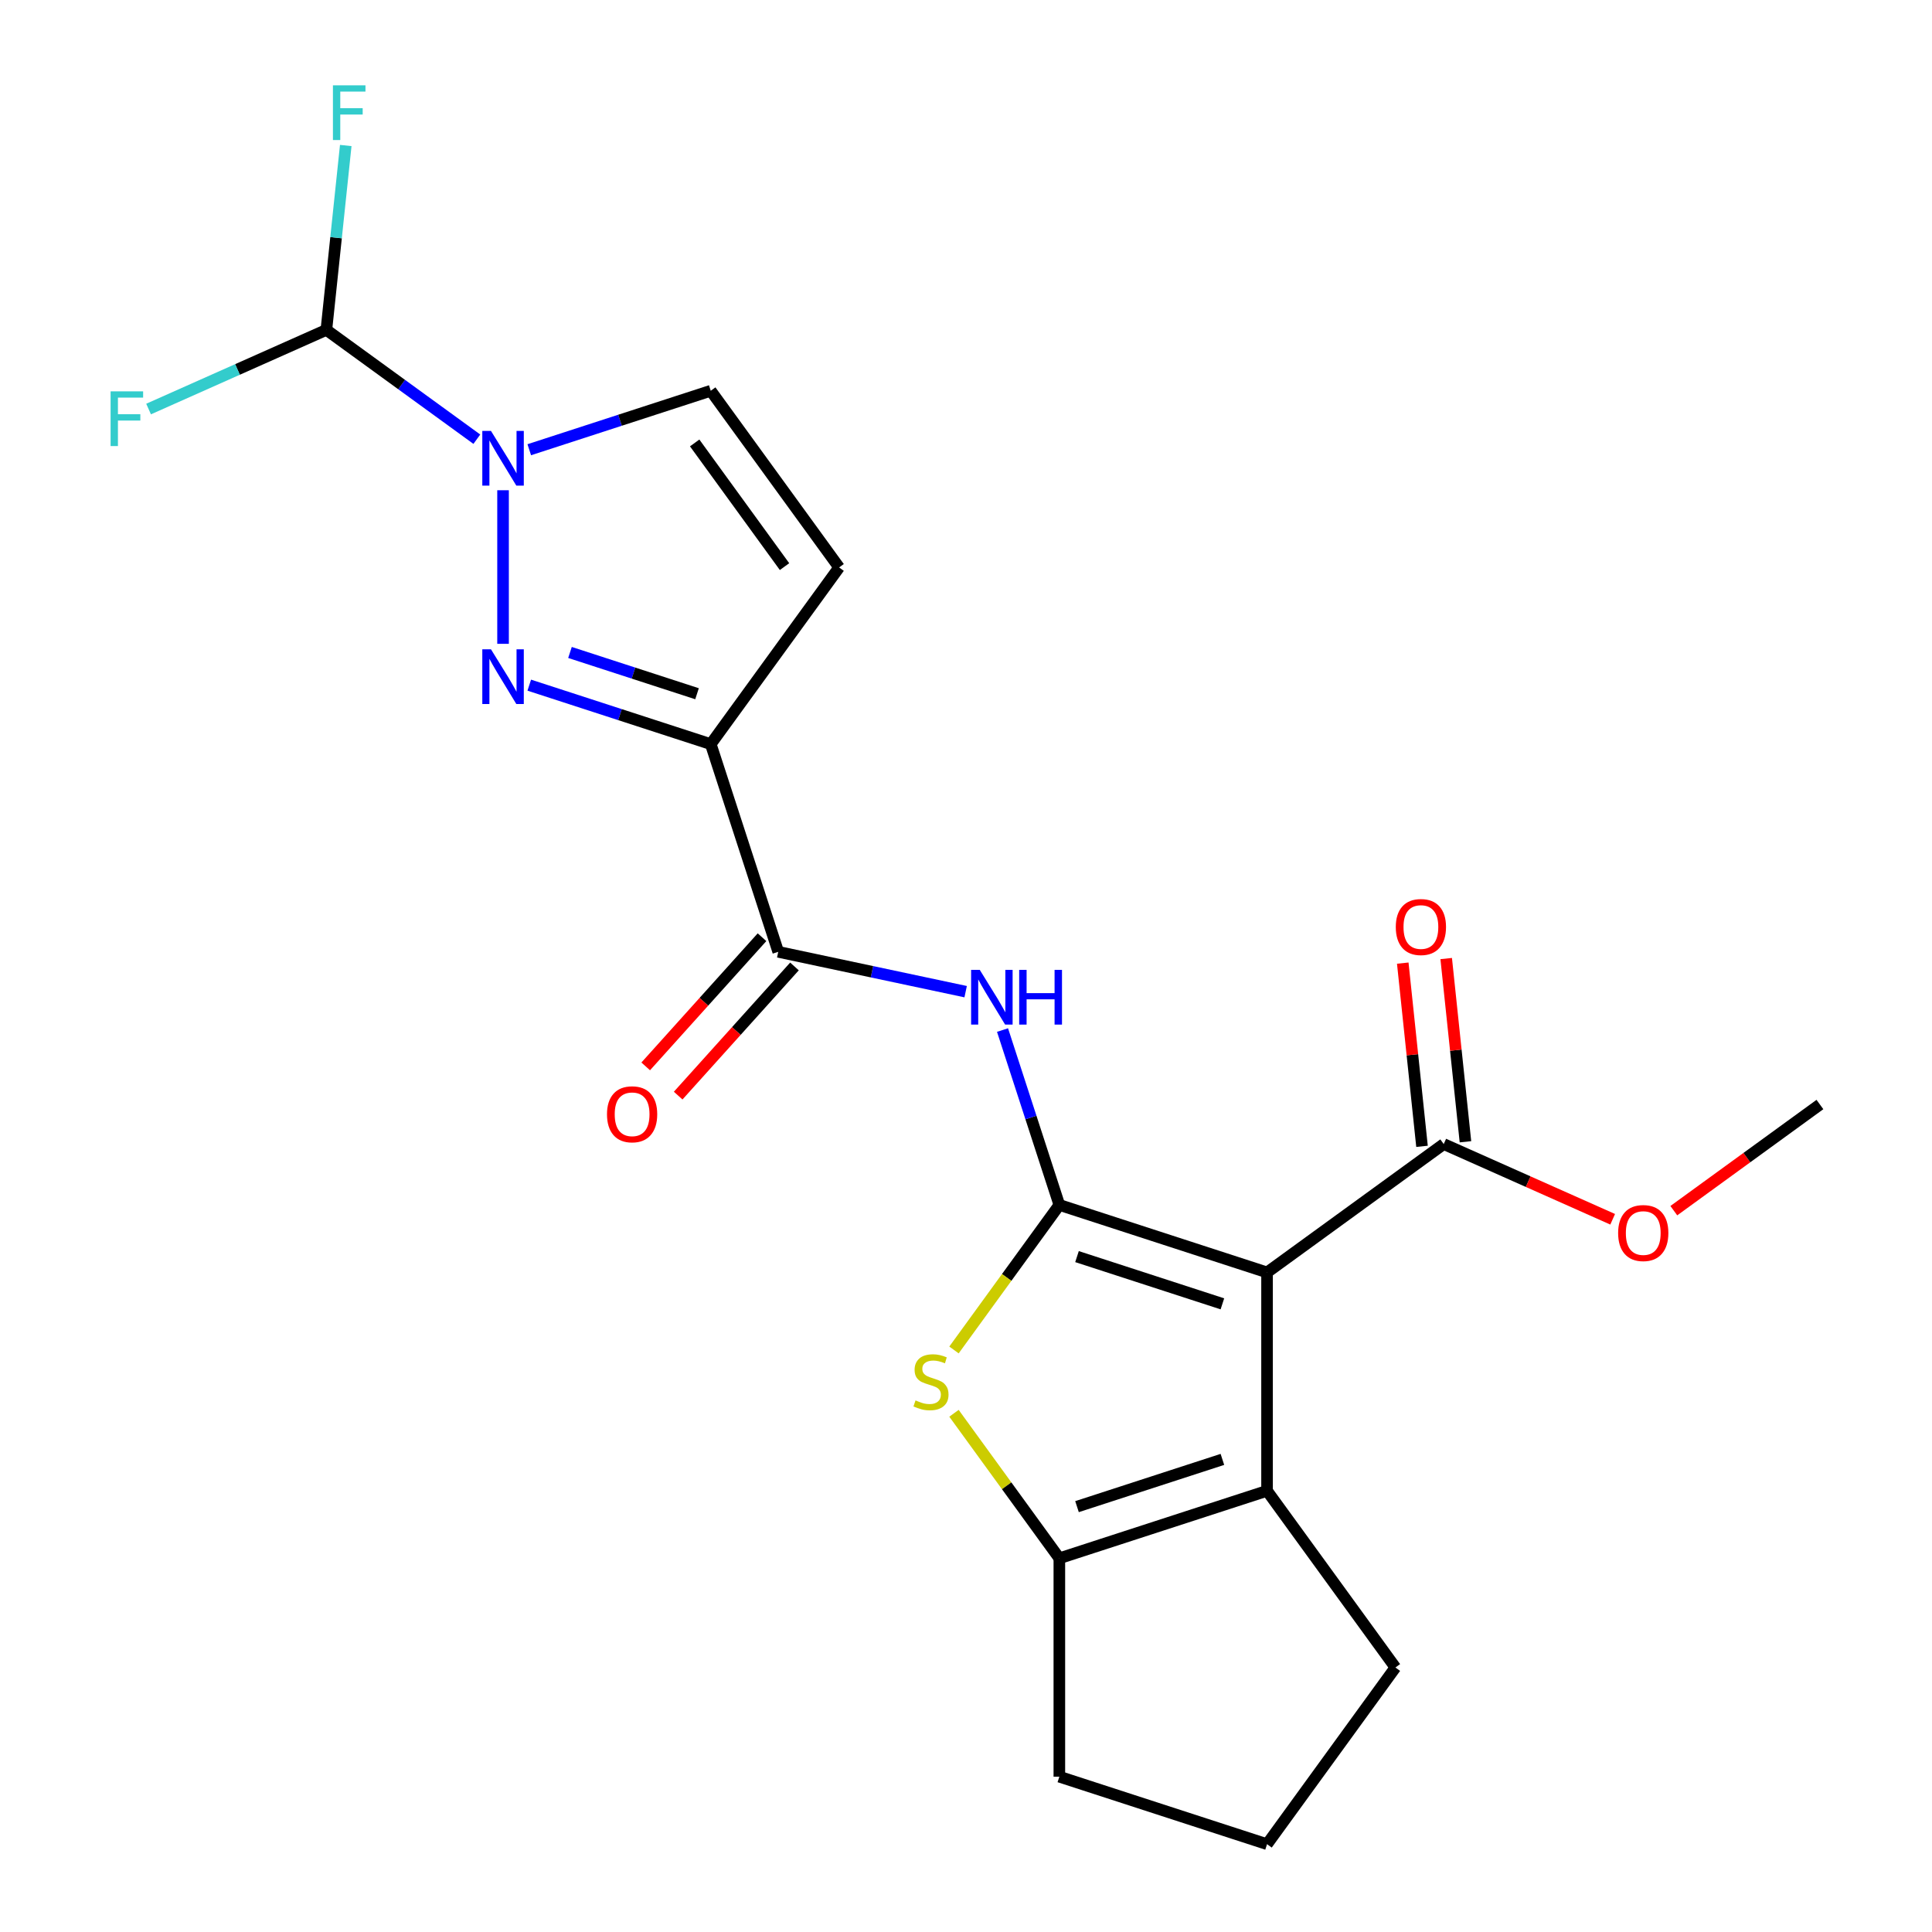 <?xml version='1.0' encoding='iso-8859-1'?>
<svg version='1.1' baseProfile='full'
              xmlns='http://www.w3.org/2000/svg'
                      xmlns:rdkit='http://www.rdkit.org/xml'
                      xmlns:xlink='http://www.w3.org/1999/xlink'
                  xml:space='preserve'
width='1000px' height='1000px' viewBox='0 0 1000 1000'>
<!-- END OF HEADER -->
<rect style='opacity:1.0;fill:#FFFFFF;stroke:none' width='1000' height='1000' x='0' y='0'> </rect>
<path class='bond-0' d='M 548.317,623.674 L 655.824,658.605' style='fill:none;fill-rule:evenodd;stroke:#000000;stroke-width:6px;stroke-linecap:butt;stroke-linejoin:miter;stroke-opacity:1' />
<path class='bond-0' d='M 557.457,650.415 L 632.711,674.866' style='fill:none;fill-rule:evenodd;stroke:#000000;stroke-width:6px;stroke-linecap:butt;stroke-linejoin:miter;stroke-opacity:1' />
<path class='bond-3' d='M 548.317,623.674 L 521.048,661.205' style='fill:none;fill-rule:evenodd;stroke:#000000;stroke-width:6px;stroke-linecap:butt;stroke-linejoin:miter;stroke-opacity:1' />
<path class='bond-3' d='M 521.048,661.205 L 493.78,698.737' style='fill:none;fill-rule:evenodd;stroke:#CCCC00;stroke-width:6px;stroke-linecap:butt;stroke-linejoin:miter;stroke-opacity:1' />
<path class='bond-6' d='M 548.317,623.674 L 533.611,578.413' style='fill:none;fill-rule:evenodd;stroke:#000000;stroke-width:6px;stroke-linecap:butt;stroke-linejoin:miter;stroke-opacity:1' />
<path class='bond-6' d='M 533.611,578.413 L 518.905,533.153' style='fill:none;fill-rule:evenodd;stroke:#0000FF;stroke-width:6px;stroke-linecap:butt;stroke-linejoin:miter;stroke-opacity:1' />
<path class='bond-5' d='M 655.824,658.605 L 655.824,771.644' style='fill:none;fill-rule:evenodd;stroke:#000000;stroke-width:6px;stroke-linecap:butt;stroke-linejoin:miter;stroke-opacity:1' />
<path class='bond-10' d='M 655.824,658.605 L 747.274,592.162' style='fill:none;fill-rule:evenodd;stroke:#000000;stroke-width:6px;stroke-linecap:butt;stroke-linejoin:miter;stroke-opacity:1' />
<path class='bond-1' d='M 273.945,354.635 L 320.915,369.896' style='fill:none;fill-rule:evenodd;stroke:#0000FF;stroke-width:6px;stroke-linecap:butt;stroke-linejoin:miter;stroke-opacity:1' />
<path class='bond-1' d='M 320.915,369.896 L 367.886,385.158' style='fill:none;fill-rule:evenodd;stroke:#000000;stroke-width:6px;stroke-linecap:butt;stroke-linejoin:miter;stroke-opacity:1' />
<path class='bond-1' d='M 295.022,337.712 L 327.901,348.395' style='fill:none;fill-rule:evenodd;stroke:#0000FF;stroke-width:6px;stroke-linecap:butt;stroke-linejoin:miter;stroke-opacity:1' />
<path class='bond-1' d='M 327.901,348.395 L 360.781,359.078' style='fill:none;fill-rule:evenodd;stroke:#000000;stroke-width:6px;stroke-linecap:butt;stroke-linejoin:miter;stroke-opacity:1' />
<path class='bond-4' d='M 260.379,333.241 L 260.379,253.749' style='fill:none;fill-rule:evenodd;stroke:#0000FF;stroke-width:6px;stroke-linecap:butt;stroke-linejoin:miter;stroke-opacity:1' />
<path class='bond-2' d='M 367.886,385.158 L 402.817,492.665' style='fill:none;fill-rule:evenodd;stroke:#000000;stroke-width:6px;stroke-linecap:butt;stroke-linejoin:miter;stroke-opacity:1' />
<path class='bond-9' d='M 367.886,385.158 L 434.328,293.707' style='fill:none;fill-rule:evenodd;stroke:#000000;stroke-width:6px;stroke-linecap:butt;stroke-linejoin:miter;stroke-opacity:1' />
<path class='bond-7' d='M 493.78,731.512 L 521.048,769.043' style='fill:none;fill-rule:evenodd;stroke:#CCCC00;stroke-width:6px;stroke-linecap:butt;stroke-linejoin:miter;stroke-opacity:1' />
<path class='bond-7' d='M 521.048,769.043 L 548.317,806.575' style='fill:none;fill-rule:evenodd;stroke:#000000;stroke-width:6px;stroke-linecap:butt;stroke-linejoin:miter;stroke-opacity:1' />
<path class='bond-12' d='M 246.813,227.331 L 207.87,199.038' style='fill:none;fill-rule:evenodd;stroke:#0000FF;stroke-width:6px;stroke-linecap:butt;stroke-linejoin:miter;stroke-opacity:1' />
<path class='bond-12' d='M 207.87,199.038 L 168.928,170.745' style='fill:none;fill-rule:evenodd;stroke:#000000;stroke-width:6px;stroke-linecap:butt;stroke-linejoin:miter;stroke-opacity:1' />
<path class='bond-24' d='M 273.945,232.78 L 320.915,217.518' style='fill:none;fill-rule:evenodd;stroke:#0000FF;stroke-width:6px;stroke-linecap:butt;stroke-linejoin:miter;stroke-opacity:1' />
<path class='bond-24' d='M 320.915,217.518 L 367.886,202.257' style='fill:none;fill-rule:evenodd;stroke:#000000;stroke-width:6px;stroke-linecap:butt;stroke-linejoin:miter;stroke-opacity:1' />
<path class='bond-18' d='M 655.824,771.644 L 722.266,863.095' style='fill:none;fill-rule:evenodd;stroke:#000000;stroke-width:6px;stroke-linecap:butt;stroke-linejoin:miter;stroke-opacity:1' />
<path class='bond-22' d='M 655.824,771.644 L 548.317,806.575' style='fill:none;fill-rule:evenodd;stroke:#000000;stroke-width:6px;stroke-linecap:butt;stroke-linejoin:miter;stroke-opacity:1' />
<path class='bond-22' d='M 632.711,755.382 L 557.457,779.834' style='fill:none;fill-rule:evenodd;stroke:#000000;stroke-width:6px;stroke-linecap:butt;stroke-linejoin:miter;stroke-opacity:1' />
<path class='bond-8' d='M 499.82,513.283 L 451.318,502.974' style='fill:none;fill-rule:evenodd;stroke:#0000FF;stroke-width:6px;stroke-linecap:butt;stroke-linejoin:miter;stroke-opacity:1' />
<path class='bond-8' d='M 451.318,502.974 L 402.817,492.665' style='fill:none;fill-rule:evenodd;stroke:#000000;stroke-width:6px;stroke-linecap:butt;stroke-linejoin:miter;stroke-opacity:1' />
<path class='bond-19' d='M 548.317,806.575 L 548.317,919.614' style='fill:none;fill-rule:evenodd;stroke:#000000;stroke-width:6px;stroke-linecap:butt;stroke-linejoin:miter;stroke-opacity:1' />
<path class='bond-13' d='M 394.416,485.101 L 364.316,518.53' style='fill:none;fill-rule:evenodd;stroke:#000000;stroke-width:6px;stroke-linecap:butt;stroke-linejoin:miter;stroke-opacity:1' />
<path class='bond-13' d='M 364.316,518.53 L 334.216,551.96' style='fill:none;fill-rule:evenodd;stroke:#FF0000;stroke-width:6px;stroke-linecap:butt;stroke-linejoin:miter;stroke-opacity:1' />
<path class='bond-13' d='M 411.217,500.229 L 381.117,533.658' style='fill:none;fill-rule:evenodd;stroke:#000000;stroke-width:6px;stroke-linecap:butt;stroke-linejoin:miter;stroke-opacity:1' />
<path class='bond-13' d='M 381.117,533.658 L 351.017,567.087' style='fill:none;fill-rule:evenodd;stroke:#FF0000;stroke-width:6px;stroke-linecap:butt;stroke-linejoin:miter;stroke-opacity:1' />
<path class='bond-11' d='M 434.328,293.707 L 367.886,202.257' style='fill:none;fill-rule:evenodd;stroke:#000000;stroke-width:6px;stroke-linecap:butt;stroke-linejoin:miter;stroke-opacity:1' />
<path class='bond-11' d='M 406.072,293.278 L 359.562,229.263' style='fill:none;fill-rule:evenodd;stroke:#000000;stroke-width:6px;stroke-linecap:butt;stroke-linejoin:miter;stroke-opacity:1' />
<path class='bond-14' d='M 758.516,590.98 L 753.533,543.563' style='fill:none;fill-rule:evenodd;stroke:#000000;stroke-width:6px;stroke-linecap:butt;stroke-linejoin:miter;stroke-opacity:1' />
<path class='bond-14' d='M 753.533,543.563 L 748.549,496.146' style='fill:none;fill-rule:evenodd;stroke:#FF0000;stroke-width:6px;stroke-linecap:butt;stroke-linejoin:miter;stroke-opacity:1' />
<path class='bond-14' d='M 736.032,593.343 L 731.049,545.926' style='fill:none;fill-rule:evenodd;stroke:#000000;stroke-width:6px;stroke-linecap:butt;stroke-linejoin:miter;stroke-opacity:1' />
<path class='bond-14' d='M 731.049,545.926 L 726.065,498.509' style='fill:none;fill-rule:evenodd;stroke:#FF0000;stroke-width:6px;stroke-linecap:butt;stroke-linejoin:miter;stroke-opacity:1' />
<path class='bond-17' d='M 747.274,592.162 L 790.995,611.627' style='fill:none;fill-rule:evenodd;stroke:#000000;stroke-width:6px;stroke-linecap:butt;stroke-linejoin:miter;stroke-opacity:1' />
<path class='bond-17' d='M 790.995,611.627 L 834.715,631.093' style='fill:none;fill-rule:evenodd;stroke:#FF0000;stroke-width:6px;stroke-linecap:butt;stroke-linejoin:miter;stroke-opacity:1' />
<path class='bond-15' d='M 168.928,170.745 L 173.943,123.028' style='fill:none;fill-rule:evenodd;stroke:#000000;stroke-width:6px;stroke-linecap:butt;stroke-linejoin:miter;stroke-opacity:1' />
<path class='bond-15' d='M 173.943,123.028 L 178.959,75.311' style='fill:none;fill-rule:evenodd;stroke:#33CCCC;stroke-width:6px;stroke-linecap:butt;stroke-linejoin:miter;stroke-opacity:1' />
<path class='bond-16' d='M 168.928,170.745 L 122.918,191.23' style='fill:none;fill-rule:evenodd;stroke:#000000;stroke-width:6px;stroke-linecap:butt;stroke-linejoin:miter;stroke-opacity:1' />
<path class='bond-16' d='M 122.918,191.23 L 76.907,211.715' style='fill:none;fill-rule:evenodd;stroke:#33CCCC;stroke-width:6px;stroke-linecap:butt;stroke-linejoin:miter;stroke-opacity:1' />
<path class='bond-21' d='M 866.367,626.641 L 904.179,599.169' style='fill:none;fill-rule:evenodd;stroke:#FF0000;stroke-width:6px;stroke-linecap:butt;stroke-linejoin:miter;stroke-opacity:1' />
<path class='bond-21' d='M 904.179,599.169 L 941.991,571.696' style='fill:none;fill-rule:evenodd;stroke:#000000;stroke-width:6px;stroke-linecap:butt;stroke-linejoin:miter;stroke-opacity:1' />
<path class='bond-23' d='M 722.266,863.095 L 655.824,954.545' style='fill:none;fill-rule:evenodd;stroke:#000000;stroke-width:6px;stroke-linecap:butt;stroke-linejoin:miter;stroke-opacity:1' />
<path class='bond-20' d='M 548.317,919.614 L 655.824,954.545' style='fill:none;fill-rule:evenodd;stroke:#000000;stroke-width:6px;stroke-linecap:butt;stroke-linejoin:miter;stroke-opacity:1' />
<path  class='atom-2' d='M 254.119 336.067
L 263.399 351.067
Q 264.319 352.547, 265.799 355.227
Q 267.279 357.907, 267.359 358.067
L 267.359 336.067
L 271.119 336.067
L 271.119 364.387
L 267.239 364.387
L 257.279 347.987
Q 256.119 346.067, 254.879 343.867
Q 253.679 341.667, 253.319 340.987
L 253.319 364.387
L 249.639 364.387
L 249.639 336.067
L 254.119 336.067
' fill='#0000FF'/>
<path  class='atom-4' d='M 473.874 724.844
Q 474.194 724.964, 475.514 725.524
Q 476.834 726.084, 478.274 726.444
Q 479.754 726.764, 481.194 726.764
Q 483.874 726.764, 485.434 725.484
Q 486.994 724.164, 486.994 721.884
Q 486.994 720.324, 486.194 719.364
Q 485.434 718.404, 484.234 717.884
Q 483.034 717.364, 481.034 716.764
Q 478.514 716.004, 476.994 715.284
Q 475.514 714.564, 474.434 713.044
Q 473.394 711.524, 473.394 708.964
Q 473.394 705.404, 475.794 703.204
Q 478.234 701.004, 483.034 701.004
Q 486.314 701.004, 490.034 702.564
L 489.114 705.644
Q 485.714 704.244, 483.154 704.244
Q 480.394 704.244, 478.874 705.404
Q 477.354 706.524, 477.394 708.484
Q 477.394 710.004, 478.154 710.924
Q 478.954 711.844, 480.074 712.364
Q 481.234 712.884, 483.154 713.484
Q 485.714 714.284, 487.234 715.084
Q 488.754 715.884, 489.834 717.524
Q 490.954 719.124, 490.954 721.884
Q 490.954 725.804, 488.314 727.924
Q 485.714 730.004, 481.354 730.004
Q 478.834 730.004, 476.914 729.444
Q 475.034 728.924, 472.794 728.004
L 473.874 724.844
' fill='#CCCC00'/>
<path  class='atom-5' d='M 254.119 223.028
L 263.399 238.028
Q 264.319 239.508, 265.799 242.188
Q 267.279 244.868, 267.359 245.028
L 267.359 223.028
L 271.119 223.028
L 271.119 251.348
L 267.239 251.348
L 257.279 234.948
Q 256.119 233.028, 254.879 230.828
Q 253.679 228.628, 253.319 227.948
L 253.319 251.348
L 249.639 251.348
L 249.639 223.028
L 254.119 223.028
' fill='#0000FF'/>
<path  class='atom-7' d='M 507.126 502.007
L 516.406 517.007
Q 517.326 518.487, 518.806 521.167
Q 520.286 523.847, 520.366 524.007
L 520.366 502.007
L 524.126 502.007
L 524.126 530.327
L 520.246 530.327
L 510.286 513.927
Q 509.126 512.007, 507.886 509.807
Q 506.686 507.607, 506.326 506.927
L 506.326 530.327
L 502.646 530.327
L 502.646 502.007
L 507.126 502.007
' fill='#0000FF'/>
<path  class='atom-7' d='M 527.526 502.007
L 531.366 502.007
L 531.366 514.047
L 545.846 514.047
L 545.846 502.007
L 549.686 502.007
L 549.686 530.327
L 545.846 530.327
L 545.846 517.247
L 531.366 517.247
L 531.366 530.327
L 527.526 530.327
L 527.526 502.007
' fill='#0000FF'/>
<path  class='atom-14' d='M 314.179 576.749
Q 314.179 569.949, 317.539 566.149
Q 320.899 562.349, 327.179 562.349
Q 333.459 562.349, 336.819 566.149
Q 340.179 569.949, 340.179 576.749
Q 340.179 583.629, 336.779 587.549
Q 333.379 591.429, 327.179 591.429
Q 320.939 591.429, 317.539 587.549
Q 314.179 583.669, 314.179 576.749
M 327.179 588.229
Q 331.499 588.229, 333.819 585.349
Q 336.179 582.429, 336.179 576.749
Q 336.179 571.189, 333.819 568.389
Q 331.499 565.549, 327.179 565.549
Q 322.859 565.549, 320.499 568.349
Q 318.179 571.149, 318.179 576.749
Q 318.179 582.469, 320.499 585.349
Q 322.859 588.229, 327.179 588.229
' fill='#FF0000'/>
<path  class='atom-15' d='M 722.458 479.822
Q 722.458 473.022, 725.818 469.222
Q 729.178 465.422, 735.458 465.422
Q 741.738 465.422, 745.098 469.222
Q 748.458 473.022, 748.458 479.822
Q 748.458 486.702, 745.058 490.622
Q 741.658 494.502, 735.458 494.502
Q 729.218 494.502, 725.818 490.622
Q 722.458 486.742, 722.458 479.822
M 735.458 491.302
Q 739.778 491.302, 742.098 488.422
Q 744.458 485.502, 744.458 479.822
Q 744.458 474.262, 742.098 471.462
Q 739.778 468.622, 735.458 468.622
Q 731.138 468.622, 728.778 471.422
Q 726.458 474.222, 726.458 479.822
Q 726.458 485.542, 728.778 488.422
Q 731.138 491.302, 735.458 491.302
' fill='#FF0000'/>
<path  class='atom-16' d='M 172.324 44.165
L 189.164 44.165
L 189.164 47.405
L 176.124 47.405
L 176.124 56.005
L 187.724 56.005
L 187.724 59.285
L 176.124 59.285
L 176.124 72.485
L 172.324 72.485
L 172.324 44.165
' fill='#33CCCC'/>
<path  class='atom-17' d='M 57.242 202.562
L 74.082 202.562
L 74.082 205.802
L 61.041 205.802
L 61.041 214.402
L 72.641 214.402
L 72.641 217.682
L 61.041 217.682
L 61.041 230.882
L 57.242 230.882
L 57.242 202.562
' fill='#33CCCC'/>
<path  class='atom-18' d='M 837.541 638.219
Q 837.541 631.419, 840.901 627.619
Q 844.261 623.819, 850.541 623.819
Q 856.821 623.819, 860.181 627.619
Q 863.541 631.419, 863.541 638.219
Q 863.541 645.099, 860.141 649.019
Q 856.741 652.899, 850.541 652.899
Q 844.301 652.899, 840.901 649.019
Q 837.541 645.139, 837.541 638.219
M 850.541 649.699
Q 854.861 649.699, 857.181 646.819
Q 859.541 643.899, 859.541 638.219
Q 859.541 632.659, 857.181 629.859
Q 854.861 627.019, 850.541 627.019
Q 846.221 627.019, 843.861 629.819
Q 841.541 632.619, 841.541 638.219
Q 841.541 643.939, 843.861 646.819
Q 846.221 649.699, 850.541 649.699
' fill='#FF0000'/>
</svg>
